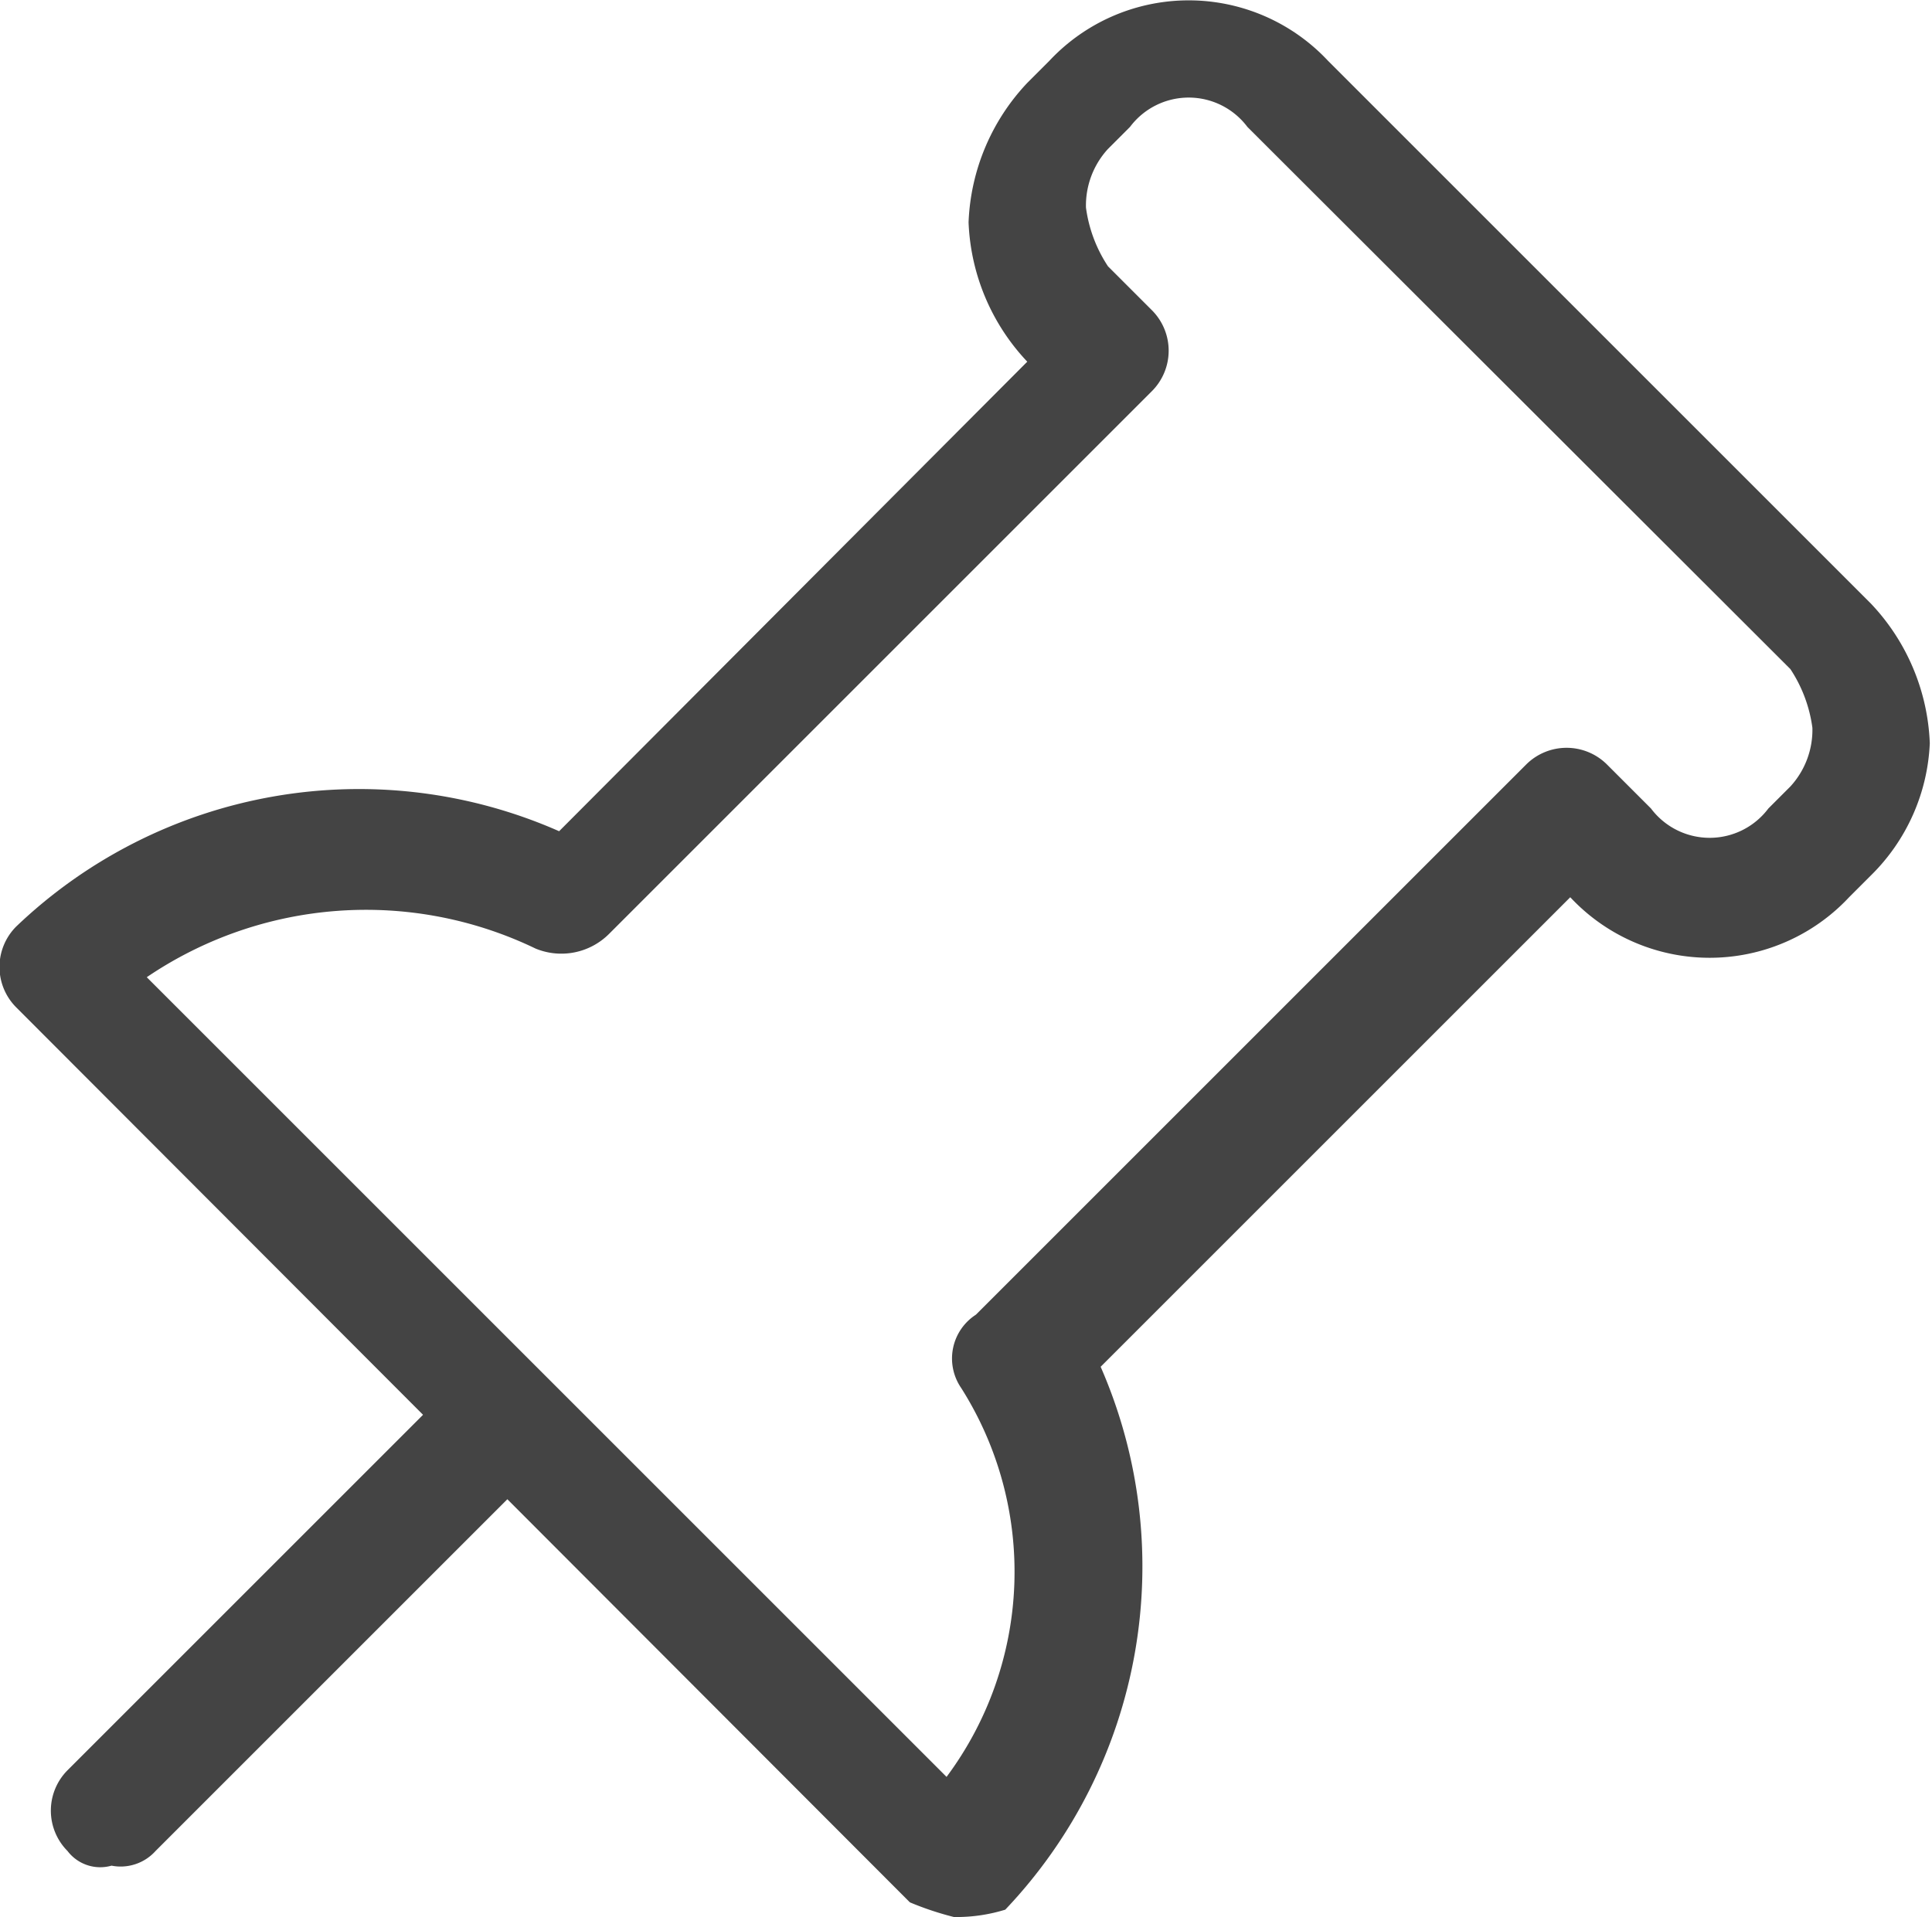 <svg id="Layer_1" data-name="Layer 1" xmlns="http://www.w3.org/2000/svg" viewBox="0 0 26.33 26.13"><title>blog</title><path d="M13,26.13a4.17,4.17,0,0,1-.6-0.2L0.22,13.73a0.78,0.78,0,0,1,0-1.1,6.76,6.76,0,0,1,7.4-1.3L14,4.93h0a2.93,2.93,0,0,1-.8-1.9,2.93,2.93,0,0,1,.8-1.9l0.3-.3a2.6,2.6,0,0,1,3.8,0l7.4,7.4a2.93,2.93,0,0,1,.8,1.9,2.69,2.69,0,0,1-.8,1.8l-0.3.3a2.6,2.6,0,0,1-3.8,0h0L15,18.63a6.79,6.79,0,0,1-1.3,7.4A2.25,2.25,0,0,1,13,26.13ZM2,13.32l10.9,10.9a4.68,4.68,0,0,0,.2-5.3,0.71,0.71,0,0,1,.2-1l7.5-7.5a0.78,0.78,0,0,1,1.1,0l0.6,0.6a1,1,0,0,0,1.6,0l0.3-.3a1.14,1.14,0,0,0,.3-0.8,1.91,1.91,0,0,0-.3-0.8L17,1.73a1,1,0,0,0-1.6,0l-0.3.3a1.14,1.14,0,0,0-.3.8,1.91,1.91,0,0,0,.3.8l0.6,0.6a0.78,0.78,0,0,1,0,1.1l-7.4,7.4a0.92,0.92,0,0,1-1,.2A5.32,5.32,0,0,0,2,13.32Z" style="fill:#444"/><path d="M7.42,19.93l-5.3,5.3a0.64,0.64,0,0,1-.6.2,0.56,0.56,0,0,1-.6-0.2,0.78,0.78,0,0,1,0-1.1l5.3-5.3Z" style="fill:#444"/></svg>
